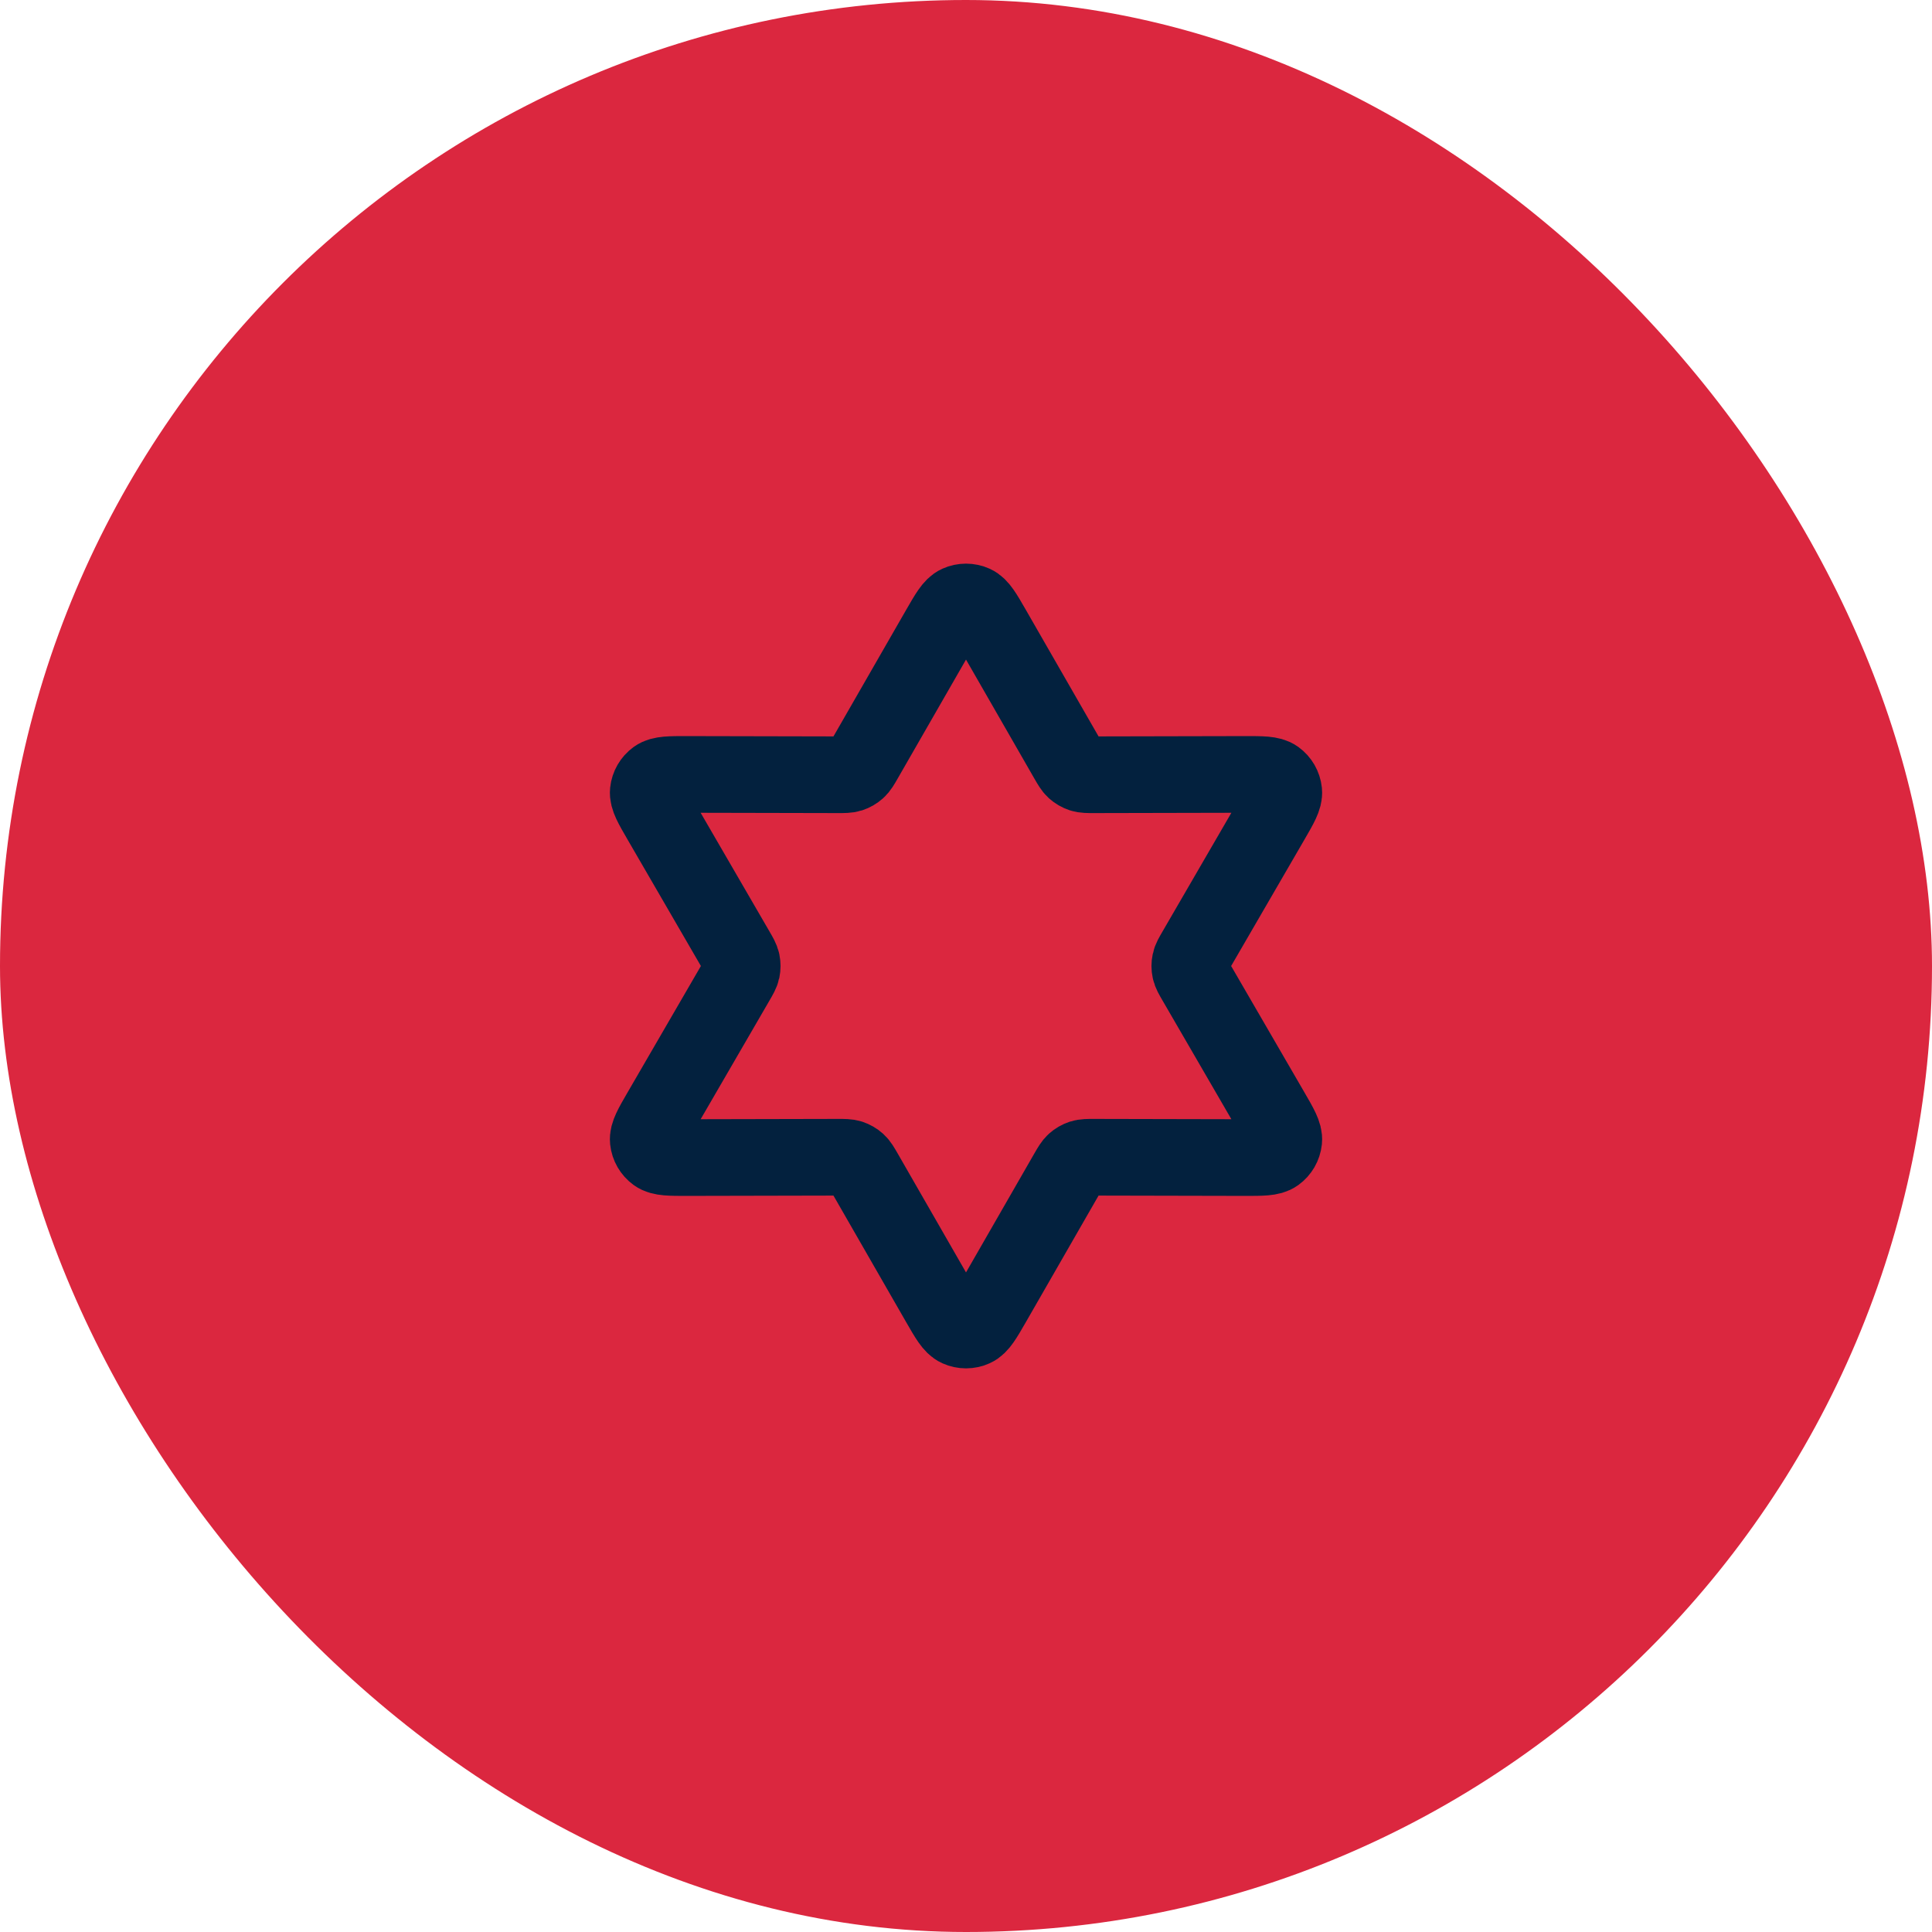 <svg xmlns="http://www.w3.org/2000/svg" width="84" height="84" viewBox="0 0 84 84" fill="none"><rect width="84" height="84" rx="42" fill="#DB273F"></rect><path d="M40.844 27.345C41.224 26.685 41.413 26.355 41.661 26.245C41.877 26.148 42.124 26.148 42.34 26.245C42.588 26.355 42.777 26.685 43.157 27.345L46.415 33.016C46.556 33.26 46.626 33.382 46.724 33.471C46.811 33.549 46.914 33.608 47.025 33.645C47.151 33.685 47.292 33.685 47.574 33.685L54.114 33.671C54.875 33.67 55.255 33.669 55.475 33.828C55.667 33.967 55.79 34.181 55.815 34.416C55.843 34.686 55.652 35.016 55.27 35.674L51.989 41.331C51.847 41.575 51.776 41.697 51.749 41.826C51.724 41.941 51.724 42.059 51.749 42.174C51.776 42.303 51.847 42.425 51.989 42.669L55.27 48.326C55.652 48.984 55.843 49.314 55.815 49.584C55.79 49.819 55.667 50.033 55.475 50.172C55.255 50.331 54.875 50.33 54.114 50.329L47.574 50.315C47.292 50.315 47.151 50.315 47.025 50.355C46.914 50.392 46.811 50.451 46.724 50.529C46.626 50.618 46.556 50.74 46.415 50.984L43.157 56.655C42.777 57.315 42.588 57.645 42.34 57.755C42.124 57.852 41.877 57.852 41.661 57.755C41.413 57.645 41.224 57.315 40.844 56.655L37.586 50.984C37.445 50.74 37.375 50.618 37.277 50.529C37.19 50.451 37.087 50.392 36.976 50.355C36.85 50.315 36.709 50.315 36.427 50.315L29.887 50.329C29.126 50.33 28.745 50.331 28.526 50.172C28.334 50.033 28.211 49.819 28.186 49.584C28.158 49.314 28.349 48.984 28.731 48.326L32.012 42.669C32.154 42.425 32.224 42.303 32.252 42.174C32.276 42.059 32.276 41.941 32.252 41.826C32.224 41.697 32.154 41.575 32.012 41.331L28.731 35.674C28.349 35.016 28.158 34.686 28.186 34.416C28.211 34.181 28.334 33.967 28.526 33.828C28.745 33.669 29.126 33.67 29.887 33.671L36.427 33.685C36.709 33.685 36.85 33.685 36.976 33.645C37.087 33.608 37.19 33.549 37.277 33.471C37.375 33.382 37.446 33.26 37.586 33.016L40.844 27.345Z" stroke="#03213E" stroke-width="3.333" stroke-linecap="round" stroke-linejoin="round"></path></svg>